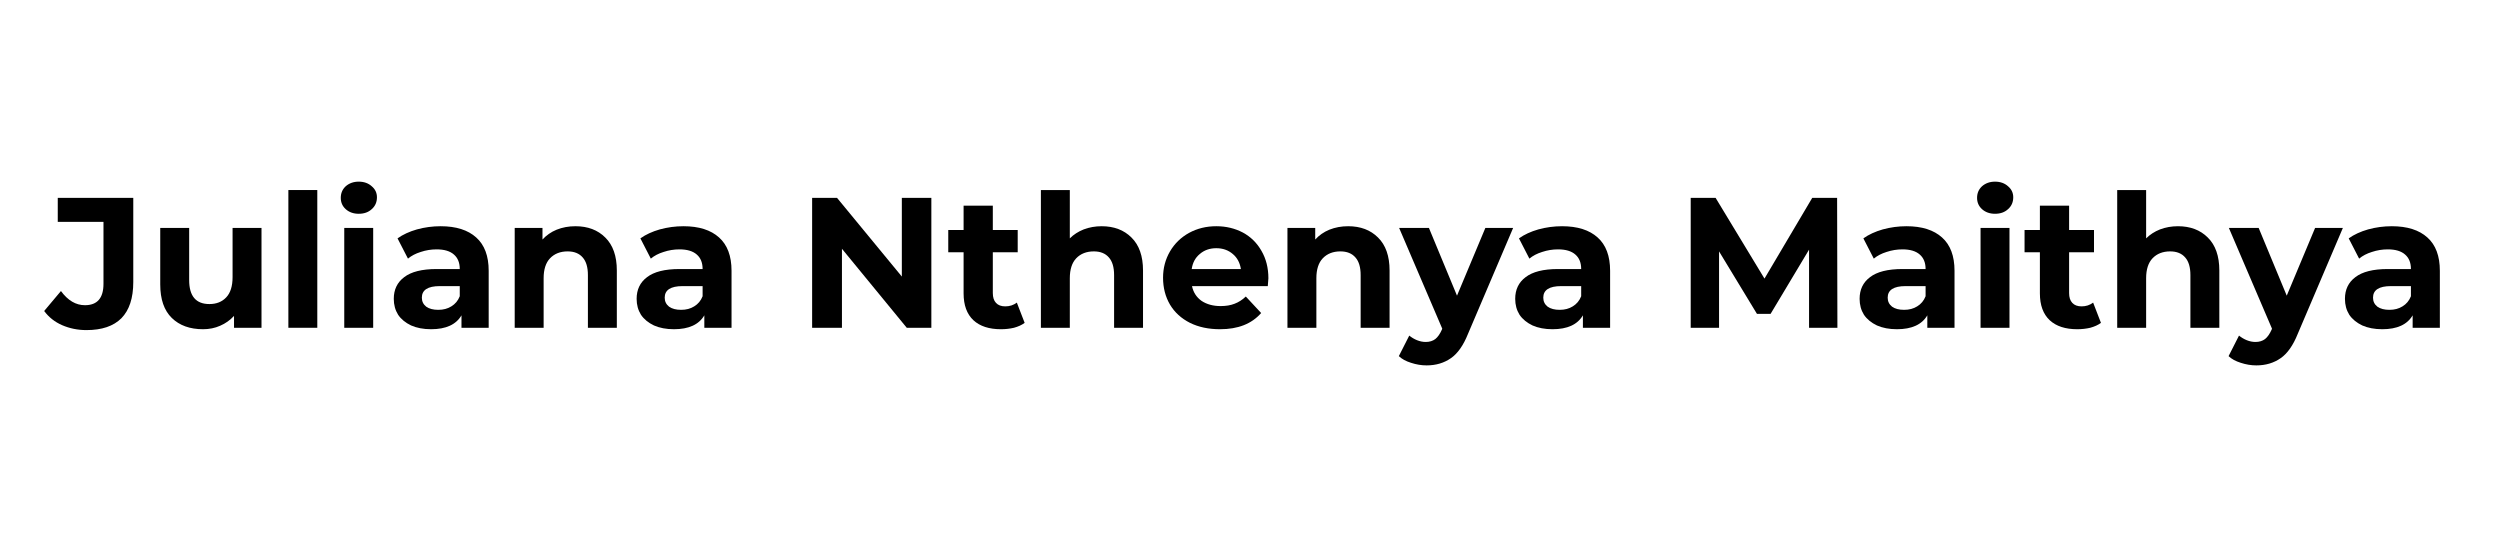 <svg xmlns="http://www.w3.org/2000/svg" xmlns:xlink="http://www.w3.org/1999/xlink" width="180" zoomAndPan="magnify" viewBox="0 0 135 30" height="40" preserveAspectRatio="xMidYMid meet" version="1.2"><defs><clipPath id="ae8036e9ef"><path d="M 2.176 10 L 8 10 L 8 18 L 2.176 18 Z M 2.176 10 "/></clipPath></defs><g id="9ad7d30e56"><g clip-rule="nonzero" clip-path="url(#ae8036e9ef)"><g style="fill:#000000;fill-opacity:1;"><g transform="translate(2.541, 17.7)"><path style="stroke:none" d="M 2.125 0.125 C 1.656 0.125 1.219 0.035 0.812 -0.141 C 0.414 -0.316 0.094 -0.57 -0.156 -0.906 L 0.75 -1.984 C 1.125 -1.473 1.555 -1.219 2.047 -1.219 C 2.711 -1.219 3.047 -1.602 3.047 -2.375 L 3.047 -5.719 L 0.578 -5.719 L 0.578 -7.016 L 4.656 -7.016 L 4.656 -2.469 C 4.656 -1.602 4.441 -0.953 4.016 -0.516 C 3.586 -0.086 2.957 0.125 2.125 0.125 Z M 2.125 0.125 "/></g></g></g><g style="fill:#000000;fill-opacity:1;"><g transform="translate(7.965, 17.7)"><path style="stroke:none" d="M 6.156 -5.391 L 6.156 0 L 4.672 0 L 4.672 -0.641 C 4.461 -0.41 4.211 -0.234 3.922 -0.109 C 3.641 0.016 3.332 0.078 3 0.078 C 2.289 0.078 1.727 -0.125 1.312 -0.531 C 0.895 -0.938 0.688 -1.539 0.688 -2.344 L 0.688 -5.391 L 2.25 -5.391 L 2.25 -2.578 C 2.25 -1.711 2.613 -1.281 3.344 -1.281 C 3.719 -1.281 4.02 -1.398 4.25 -1.641 C 4.477 -1.879 4.594 -2.242 4.594 -2.734 L 4.594 -5.391 Z M 6.156 -5.391 "/></g></g><g style="fill:#000000;fill-opacity:1;"><g transform="translate(14.853, 17.7)"><path style="stroke:none" d="M 0.719 -7.438 L 2.281 -7.438 L 2.281 0 L 0.719 0 Z M 0.719 -7.438 "/></g></g><g style="fill:#000000;fill-opacity:1;"><g transform="translate(17.871, 17.7)"><path style="stroke:none" d="M 0.719 -5.391 L 2.281 -5.391 L 2.281 0 L 0.719 0 Z M 1.5 -6.156 C 1.219 -6.156 0.984 -6.238 0.797 -6.406 C 0.617 -6.57 0.531 -6.773 0.531 -7.016 C 0.531 -7.266 0.617 -7.473 0.797 -7.641 C 0.984 -7.805 1.219 -7.891 1.5 -7.891 C 1.789 -7.891 2.023 -7.805 2.203 -7.641 C 2.391 -7.484 2.484 -7.285 2.484 -7.047 C 2.484 -6.785 2.391 -6.57 2.203 -6.406 C 2.023 -6.238 1.789 -6.156 1.5 -6.156 Z M 1.5 -6.156 "/></g></g><g style="fill:#000000;fill-opacity:1;"><g transform="translate(20.889, 17.7)"><path style="stroke:none" d="M 2.906 -5.484 C 3.738 -5.484 4.379 -5.281 4.828 -4.875 C 5.273 -4.477 5.5 -3.879 5.5 -3.078 L 5.5 0 L 4.031 0 L 4.031 -0.672 C 3.738 -0.172 3.191 0.078 2.391 0.078 C 1.973 0.078 1.613 0.008 1.312 -0.125 C 1.008 -0.27 0.773 -0.461 0.609 -0.703 C 0.453 -0.953 0.375 -1.238 0.375 -1.562 C 0.375 -2.062 0.562 -2.453 0.938 -2.734 C 1.312 -3.023 1.895 -3.172 2.688 -3.172 L 3.938 -3.172 C 3.938 -3.516 3.832 -3.773 3.625 -3.953 C 3.414 -4.141 3.102 -4.234 2.688 -4.234 C 2.395 -4.234 2.109 -4.188 1.828 -4.094 C 1.555 -4.008 1.328 -3.891 1.141 -3.734 L 0.578 -4.828 C 0.867 -5.035 1.219 -5.195 1.625 -5.312 C 2.039 -5.426 2.469 -5.484 2.906 -5.484 Z M 2.781 -0.969 C 3.051 -0.969 3.285 -1.031 3.484 -1.156 C 3.691 -1.281 3.844 -1.461 3.938 -1.703 L 3.938 -2.25 L 2.859 -2.25 C 2.211 -2.25 1.891 -2.039 1.891 -1.625 C 1.891 -1.426 1.969 -1.266 2.125 -1.141 C 2.289 -1.023 2.508 -0.969 2.781 -0.969 Z M 2.781 -0.969 "/></g></g><g style="fill:#000000;fill-opacity:1;"><g transform="translate(27.075, 17.7)"><path style="stroke:none" d="M 4 -5.484 C 4.664 -5.484 5.203 -5.281 5.609 -4.875 C 6.023 -4.469 6.234 -3.875 6.234 -3.094 L 6.234 0 L 4.672 0 L 4.672 -2.844 C 4.672 -3.27 4.578 -3.586 4.391 -3.797 C 4.203 -4.016 3.93 -4.125 3.578 -4.125 C 3.18 -4.125 2.863 -4 2.625 -3.75 C 2.395 -3.508 2.281 -3.148 2.281 -2.672 L 2.281 0 L 0.719 0 L 0.719 -5.391 L 2.219 -5.391 L 2.219 -4.766 C 2.426 -4.992 2.68 -5.172 2.984 -5.297 C 3.297 -5.422 3.633 -5.484 4 -5.484 Z M 4 -5.484 "/></g></g><g style="fill:#000000;fill-opacity:1;"><g transform="translate(34.003, 17.7)"><path style="stroke:none" d="M 2.906 -5.484 C 3.738 -5.484 4.379 -5.281 4.828 -4.875 C 5.273 -4.477 5.5 -3.879 5.5 -3.078 L 5.5 0 L 4.031 0 L 4.031 -0.672 C 3.738 -0.172 3.191 0.078 2.391 0.078 C 1.973 0.078 1.613 0.008 1.312 -0.125 C 1.008 -0.27 0.773 -0.461 0.609 -0.703 C 0.453 -0.953 0.375 -1.238 0.375 -1.562 C 0.375 -2.062 0.562 -2.453 0.938 -2.734 C 1.312 -3.023 1.895 -3.172 2.688 -3.172 L 3.938 -3.172 C 3.938 -3.516 3.832 -3.773 3.625 -3.953 C 3.414 -4.141 3.102 -4.234 2.688 -4.234 C 2.395 -4.234 2.109 -4.188 1.828 -4.094 C 1.555 -4.008 1.328 -3.891 1.141 -3.734 L 0.578 -4.828 C 0.867 -5.035 1.219 -5.195 1.625 -5.312 C 2.039 -5.426 2.469 -5.484 2.906 -5.484 Z M 2.781 -0.969 C 3.051 -0.969 3.285 -1.031 3.484 -1.156 C 3.691 -1.281 3.844 -1.461 3.938 -1.703 L 3.938 -2.25 L 2.859 -2.25 C 2.211 -2.25 1.891 -2.039 1.891 -1.625 C 1.891 -1.426 1.969 -1.266 2.125 -1.141 C 2.289 -1.023 2.508 -0.969 2.781 -0.969 Z M 2.781 -0.969 "/></g></g><g style="fill:#000000;fill-opacity:1;"><g transform="translate(40.189, 17.7)"><path style="stroke:none" d=""/></g></g><g style="fill:#000000;fill-opacity:1;"><g transform="translate(43.027, 17.7)"><path style="stroke:none" d="M 7.266 -7.016 L 7.266 0 L 5.938 0 L 2.438 -4.266 L 2.438 0 L 0.828 0 L 0.828 -7.016 L 2.172 -7.016 L 5.672 -2.766 L 5.672 -7.016 Z M 7.266 -7.016 "/></g></g><g style="fill:#000000;fill-opacity:1;"><g transform="translate(51.128, 17.7)"><path style="stroke:none" d="M 4.203 -0.266 C 4.047 -0.148 3.852 -0.062 3.625 0 C 3.406 0.051 3.172 0.078 2.922 0.078 C 2.285 0.078 1.789 -0.082 1.438 -0.406 C 1.082 -0.738 0.906 -1.223 0.906 -1.859 L 0.906 -4.078 L 0.078 -4.078 L 0.078 -5.281 L 0.906 -5.281 L 0.906 -6.594 L 2.484 -6.594 L 2.484 -5.281 L 3.828 -5.281 L 3.828 -4.078 L 2.484 -4.078 L 2.484 -1.875 C 2.484 -1.645 2.539 -1.469 2.656 -1.344 C 2.77 -1.219 2.938 -1.156 3.156 -1.156 C 3.395 -1.156 3.602 -1.223 3.781 -1.359 Z M 4.203 -0.266 "/></g></g><g style="fill:#000000;fill-opacity:1;"><g transform="translate(55.489, 17.7)"><path style="stroke:none" d="M 4 -5.484 C 4.664 -5.484 5.203 -5.281 5.609 -4.875 C 6.023 -4.469 6.234 -3.875 6.234 -3.094 L 6.234 0 L 4.672 0 L 4.672 -2.844 C 4.672 -3.27 4.578 -3.586 4.391 -3.797 C 4.203 -4.016 3.93 -4.125 3.578 -4.125 C 3.18 -4.125 2.863 -4 2.625 -3.75 C 2.395 -3.508 2.281 -3.148 2.281 -2.672 L 2.281 0 L 0.719 0 L 0.719 -7.438 L 2.281 -7.438 L 2.281 -4.828 C 2.488 -5.035 2.738 -5.195 3.031 -5.312 C 3.332 -5.426 3.656 -5.484 4 -5.484 Z M 4 -5.484 "/></g></g><g style="fill:#000000;fill-opacity:1;"><g transform="translate(62.477, 17.7)"><path style="stroke:none" d="M 6.016 -2.672 C 6.016 -2.648 6.004 -2.508 5.984 -2.25 L 1.891 -2.25 C 1.961 -1.914 2.133 -1.648 2.406 -1.453 C 2.688 -1.266 3.031 -1.172 3.438 -1.172 C 3.719 -1.172 3.969 -1.211 4.188 -1.297 C 4.406 -1.379 4.609 -1.508 4.797 -1.688 L 5.625 -0.797 C 5.113 -0.211 4.375 0.078 3.406 0.078 C 2.789 0.078 2.25 -0.035 1.781 -0.266 C 1.312 -0.504 0.953 -0.832 0.703 -1.25 C 0.453 -1.676 0.328 -2.16 0.328 -2.703 C 0.328 -3.223 0.453 -3.695 0.703 -4.125 C 0.953 -4.551 1.297 -4.883 1.734 -5.125 C 2.172 -5.363 2.66 -5.484 3.203 -5.484 C 3.734 -5.484 4.211 -5.367 4.641 -5.141 C 5.066 -4.91 5.398 -4.582 5.641 -4.156 C 5.891 -3.727 6.016 -3.234 6.016 -2.672 Z M 3.203 -4.297 C 2.848 -4.297 2.551 -4.191 2.312 -3.984 C 2.07 -3.785 1.926 -3.516 1.875 -3.172 L 4.531 -3.172 C 4.477 -3.516 4.332 -3.785 4.094 -3.984 C 3.852 -4.191 3.555 -4.297 3.203 -4.297 Z M 3.203 -4.297 "/></g></g><g style="fill:#000000;fill-opacity:1;"><g transform="translate(68.803, 17.7)"><path style="stroke:none" d="M 4 -5.484 C 4.664 -5.484 5.203 -5.281 5.609 -4.875 C 6.023 -4.469 6.234 -3.875 6.234 -3.094 L 6.234 0 L 4.672 0 L 4.672 -2.844 C 4.672 -3.27 4.578 -3.586 4.391 -3.797 C 4.203 -4.016 3.93 -4.125 3.578 -4.125 C 3.18 -4.125 2.863 -4 2.625 -3.75 C 2.395 -3.508 2.281 -3.148 2.281 -2.672 L 2.281 0 L 0.719 0 L 0.719 -5.391 L 2.219 -5.391 L 2.219 -4.766 C 2.426 -4.992 2.68 -5.172 2.984 -5.297 C 3.297 -5.422 3.633 -5.484 4 -5.484 Z M 4 -5.484 "/></g></g><g style="fill:#000000;fill-opacity:1;"><g transform="translate(75.631, 17.7)"><path style="stroke:none" d="M 6.078 -5.391 L 3.641 0.328 C 3.391 0.953 3.082 1.391 2.719 1.641 C 2.352 1.898 1.914 2.031 1.406 2.031 C 1.125 2.031 0.844 1.984 0.562 1.891 C 0.289 1.805 0.07 1.688 -0.094 1.531 L 0.469 0.422 C 0.594 0.523 0.734 0.609 0.891 0.672 C 1.047 0.734 1.203 0.766 1.359 0.766 C 1.566 0.766 1.738 0.711 1.875 0.609 C 2.008 0.504 2.129 0.332 2.234 0.094 L 2.25 0.047 L -0.078 -5.391 L 1.531 -5.391 L 3.047 -1.734 L 4.578 -5.391 Z M 6.078 -5.391 "/></g></g><g style="fill:#000000;fill-opacity:1;"><g transform="translate(81.446, 17.7)"><path style="stroke:none" d="M 2.906 -5.484 C 3.738 -5.484 4.379 -5.281 4.828 -4.875 C 5.273 -4.477 5.5 -3.879 5.5 -3.078 L 5.5 0 L 4.031 0 L 4.031 -0.672 C 3.738 -0.172 3.191 0.078 2.391 0.078 C 1.973 0.078 1.613 0.008 1.312 -0.125 C 1.008 -0.27 0.773 -0.461 0.609 -0.703 C 0.453 -0.953 0.375 -1.238 0.375 -1.562 C 0.375 -2.062 0.562 -2.453 0.938 -2.734 C 1.312 -3.023 1.895 -3.172 2.688 -3.172 L 3.938 -3.172 C 3.938 -3.516 3.832 -3.773 3.625 -3.953 C 3.414 -4.141 3.102 -4.234 2.688 -4.234 C 2.395 -4.234 2.109 -4.188 1.828 -4.094 C 1.555 -4.008 1.328 -3.891 1.141 -3.734 L 0.578 -4.828 C 0.867 -5.035 1.219 -5.195 1.625 -5.312 C 2.039 -5.426 2.469 -5.484 2.906 -5.484 Z M 2.781 -0.969 C 3.051 -0.969 3.285 -1.031 3.484 -1.156 C 3.691 -1.281 3.844 -1.461 3.938 -1.703 L 3.938 -2.25 L 2.859 -2.25 C 2.211 -2.25 1.891 -2.039 1.891 -1.625 C 1.891 -1.426 1.969 -1.266 2.125 -1.141 C 2.289 -1.023 2.508 -0.969 2.781 -0.969 Z M 2.781 -0.969 "/></g></g><g style="fill:#000000;fill-opacity:1;"><g transform="translate(87.632, 17.7)"><path style="stroke:none" d=""/></g></g><g style="fill:#000000;fill-opacity:1;"><g transform="translate(90.47, 17.7)"><path style="stroke:none" d="M 7.219 0 L 7.219 -4.219 L 5.141 -0.75 L 4.406 -0.75 L 2.359 -4.125 L 2.359 0 L 0.828 0 L 0.828 -7.016 L 2.172 -7.016 L 4.812 -2.656 L 7.391 -7.016 L 8.734 -7.016 L 8.75 0 Z M 7.219 0 "/></g></g><g style="fill:#000000;fill-opacity:1;"><g transform="translate(100.044, 17.7)"><path style="stroke:none" d="M 2.906 -5.484 C 3.738 -5.484 4.379 -5.281 4.828 -4.875 C 5.273 -4.477 5.5 -3.879 5.5 -3.078 L 5.5 0 L 4.031 0 L 4.031 -0.672 C 3.738 -0.172 3.191 0.078 2.391 0.078 C 1.973 0.078 1.613 0.008 1.312 -0.125 C 1.008 -0.27 0.773 -0.461 0.609 -0.703 C 0.453 -0.953 0.375 -1.238 0.375 -1.562 C 0.375 -2.062 0.562 -2.453 0.938 -2.734 C 1.312 -3.023 1.895 -3.172 2.688 -3.172 L 3.938 -3.172 C 3.938 -3.516 3.832 -3.773 3.625 -3.953 C 3.414 -4.141 3.102 -4.234 2.688 -4.234 C 2.395 -4.234 2.109 -4.188 1.828 -4.094 C 1.555 -4.008 1.328 -3.891 1.141 -3.734 L 0.578 -4.828 C 0.867 -5.035 1.219 -5.195 1.625 -5.312 C 2.039 -5.426 2.469 -5.484 2.906 -5.484 Z M 2.781 -0.969 C 3.051 -0.969 3.285 -1.031 3.484 -1.156 C 3.691 -1.281 3.844 -1.461 3.938 -1.703 L 3.938 -2.25 L 2.859 -2.25 C 2.211 -2.25 1.891 -2.039 1.891 -1.625 C 1.891 -1.426 1.969 -1.266 2.125 -1.141 C 2.289 -1.023 2.508 -0.969 2.781 -0.969 Z M 2.781 -0.969 "/></g></g><g style="fill:#000000;fill-opacity:1;"><g transform="translate(106.231, 17.7)"><path style="stroke:none" d="M 0.719 -5.391 L 2.281 -5.391 L 2.281 0 L 0.719 0 Z M 1.5 -6.156 C 1.219 -6.156 0.984 -6.238 0.797 -6.406 C 0.617 -6.57 0.531 -6.773 0.531 -7.016 C 0.531 -7.266 0.617 -7.473 0.797 -7.641 C 0.984 -7.805 1.219 -7.891 1.5 -7.891 C 1.789 -7.891 2.023 -7.805 2.203 -7.641 C 2.391 -7.484 2.484 -7.285 2.484 -7.047 C 2.484 -6.785 2.391 -6.57 2.203 -6.406 C 2.023 -6.238 1.789 -6.156 1.5 -6.156 Z M 1.5 -6.156 "/></g></g><g style="fill:#000000;fill-opacity:1;"><g transform="translate(109.248, 17.7)"><path style="stroke:none" d="M 4.203 -0.266 C 4.047 -0.148 3.852 -0.062 3.625 0 C 3.406 0.051 3.172 0.078 2.922 0.078 C 2.285 0.078 1.789 -0.082 1.438 -0.406 C 1.082 -0.738 0.906 -1.223 0.906 -1.859 L 0.906 -4.078 L 0.078 -4.078 L 0.078 -5.281 L 0.906 -5.281 L 0.906 -6.594 L 2.484 -6.594 L 2.484 -5.281 L 3.828 -5.281 L 3.828 -4.078 L 2.484 -4.078 L 2.484 -1.875 C 2.484 -1.645 2.539 -1.469 2.656 -1.344 C 2.77 -1.219 2.938 -1.156 3.156 -1.156 C 3.395 -1.156 3.602 -1.223 3.781 -1.359 Z M 4.203 -0.266 "/></g></g><g style="fill:#000000;fill-opacity:1;"><g transform="translate(113.61, 17.7)"><path style="stroke:none" d="M 4 -5.484 C 4.664 -5.484 5.203 -5.281 5.609 -4.875 C 6.023 -4.469 6.234 -3.875 6.234 -3.094 L 6.234 0 L 4.672 0 L 4.672 -2.844 C 4.672 -3.27 4.578 -3.586 4.391 -3.797 C 4.203 -4.016 3.93 -4.125 3.578 -4.125 C 3.18 -4.125 2.863 -4 2.625 -3.75 C 2.395 -3.508 2.281 -3.148 2.281 -2.672 L 2.281 0 L 0.719 0 L 0.719 -7.438 L 2.281 -7.438 L 2.281 -4.828 C 2.488 -5.035 2.738 -5.195 3.031 -5.312 C 3.332 -5.426 3.656 -5.484 4 -5.484 Z M 4 -5.484 "/></g></g><g style="fill:#000000;fill-opacity:1;"><g transform="translate(120.437, 17.7)"><path style="stroke:none" d="M 6.078 -5.391 L 3.641 0.328 C 3.391 0.953 3.082 1.391 2.719 1.641 C 2.352 1.898 1.914 2.031 1.406 2.031 C 1.125 2.031 0.844 1.984 0.562 1.891 C 0.289 1.805 0.07 1.688 -0.094 1.531 L 0.469 0.422 C 0.594 0.523 0.734 0.609 0.891 0.672 C 1.047 0.734 1.203 0.766 1.359 0.766 C 1.566 0.766 1.738 0.711 1.875 0.609 C 2.008 0.504 2.129 0.332 2.234 0.094 L 2.25 0.047 L -0.078 -5.391 L 1.531 -5.391 L 3.047 -1.734 L 4.578 -5.391 Z M 6.078 -5.391 "/></g></g><g style="fill:#000000;fill-opacity:1;"><g transform="translate(126.252, 17.7)"><path style="stroke:none" d="M 2.906 -5.484 C 3.738 -5.484 4.379 -5.281 4.828 -4.875 C 5.273 -4.477 5.5 -3.879 5.5 -3.078 L 5.5 0 L 4.031 0 L 4.031 -0.672 C 3.738 -0.172 3.191 0.078 2.391 0.078 C 1.973 0.078 1.613 0.008 1.312 -0.125 C 1.008 -0.27 0.773 -0.461 0.609 -0.703 C 0.453 -0.953 0.375 -1.238 0.375 -1.562 C 0.375 -2.062 0.562 -2.453 0.938 -2.734 C 1.312 -3.023 1.895 -3.172 2.688 -3.172 L 3.938 -3.172 C 3.938 -3.516 3.832 -3.773 3.625 -3.953 C 3.414 -4.141 3.102 -4.234 2.688 -4.234 C 2.395 -4.234 2.109 -4.188 1.828 -4.094 C 1.555 -4.008 1.328 -3.891 1.141 -3.734 L 0.578 -4.828 C 0.867 -5.035 1.219 -5.195 1.625 -5.312 C 2.039 -5.426 2.469 -5.484 2.906 -5.484 Z M 2.781 -0.969 C 3.051 -0.969 3.285 -1.031 3.484 -1.156 C 3.691 -1.281 3.844 -1.461 3.938 -1.703 L 3.938 -2.25 L 2.859 -2.25 C 2.211 -2.25 1.891 -2.039 1.891 -1.625 C 1.891 -1.426 1.969 -1.266 2.125 -1.141 C 2.289 -1.023 2.508 -0.969 2.781 -0.969 Z M 2.781 -0.969 "/></g></g></g></svg>